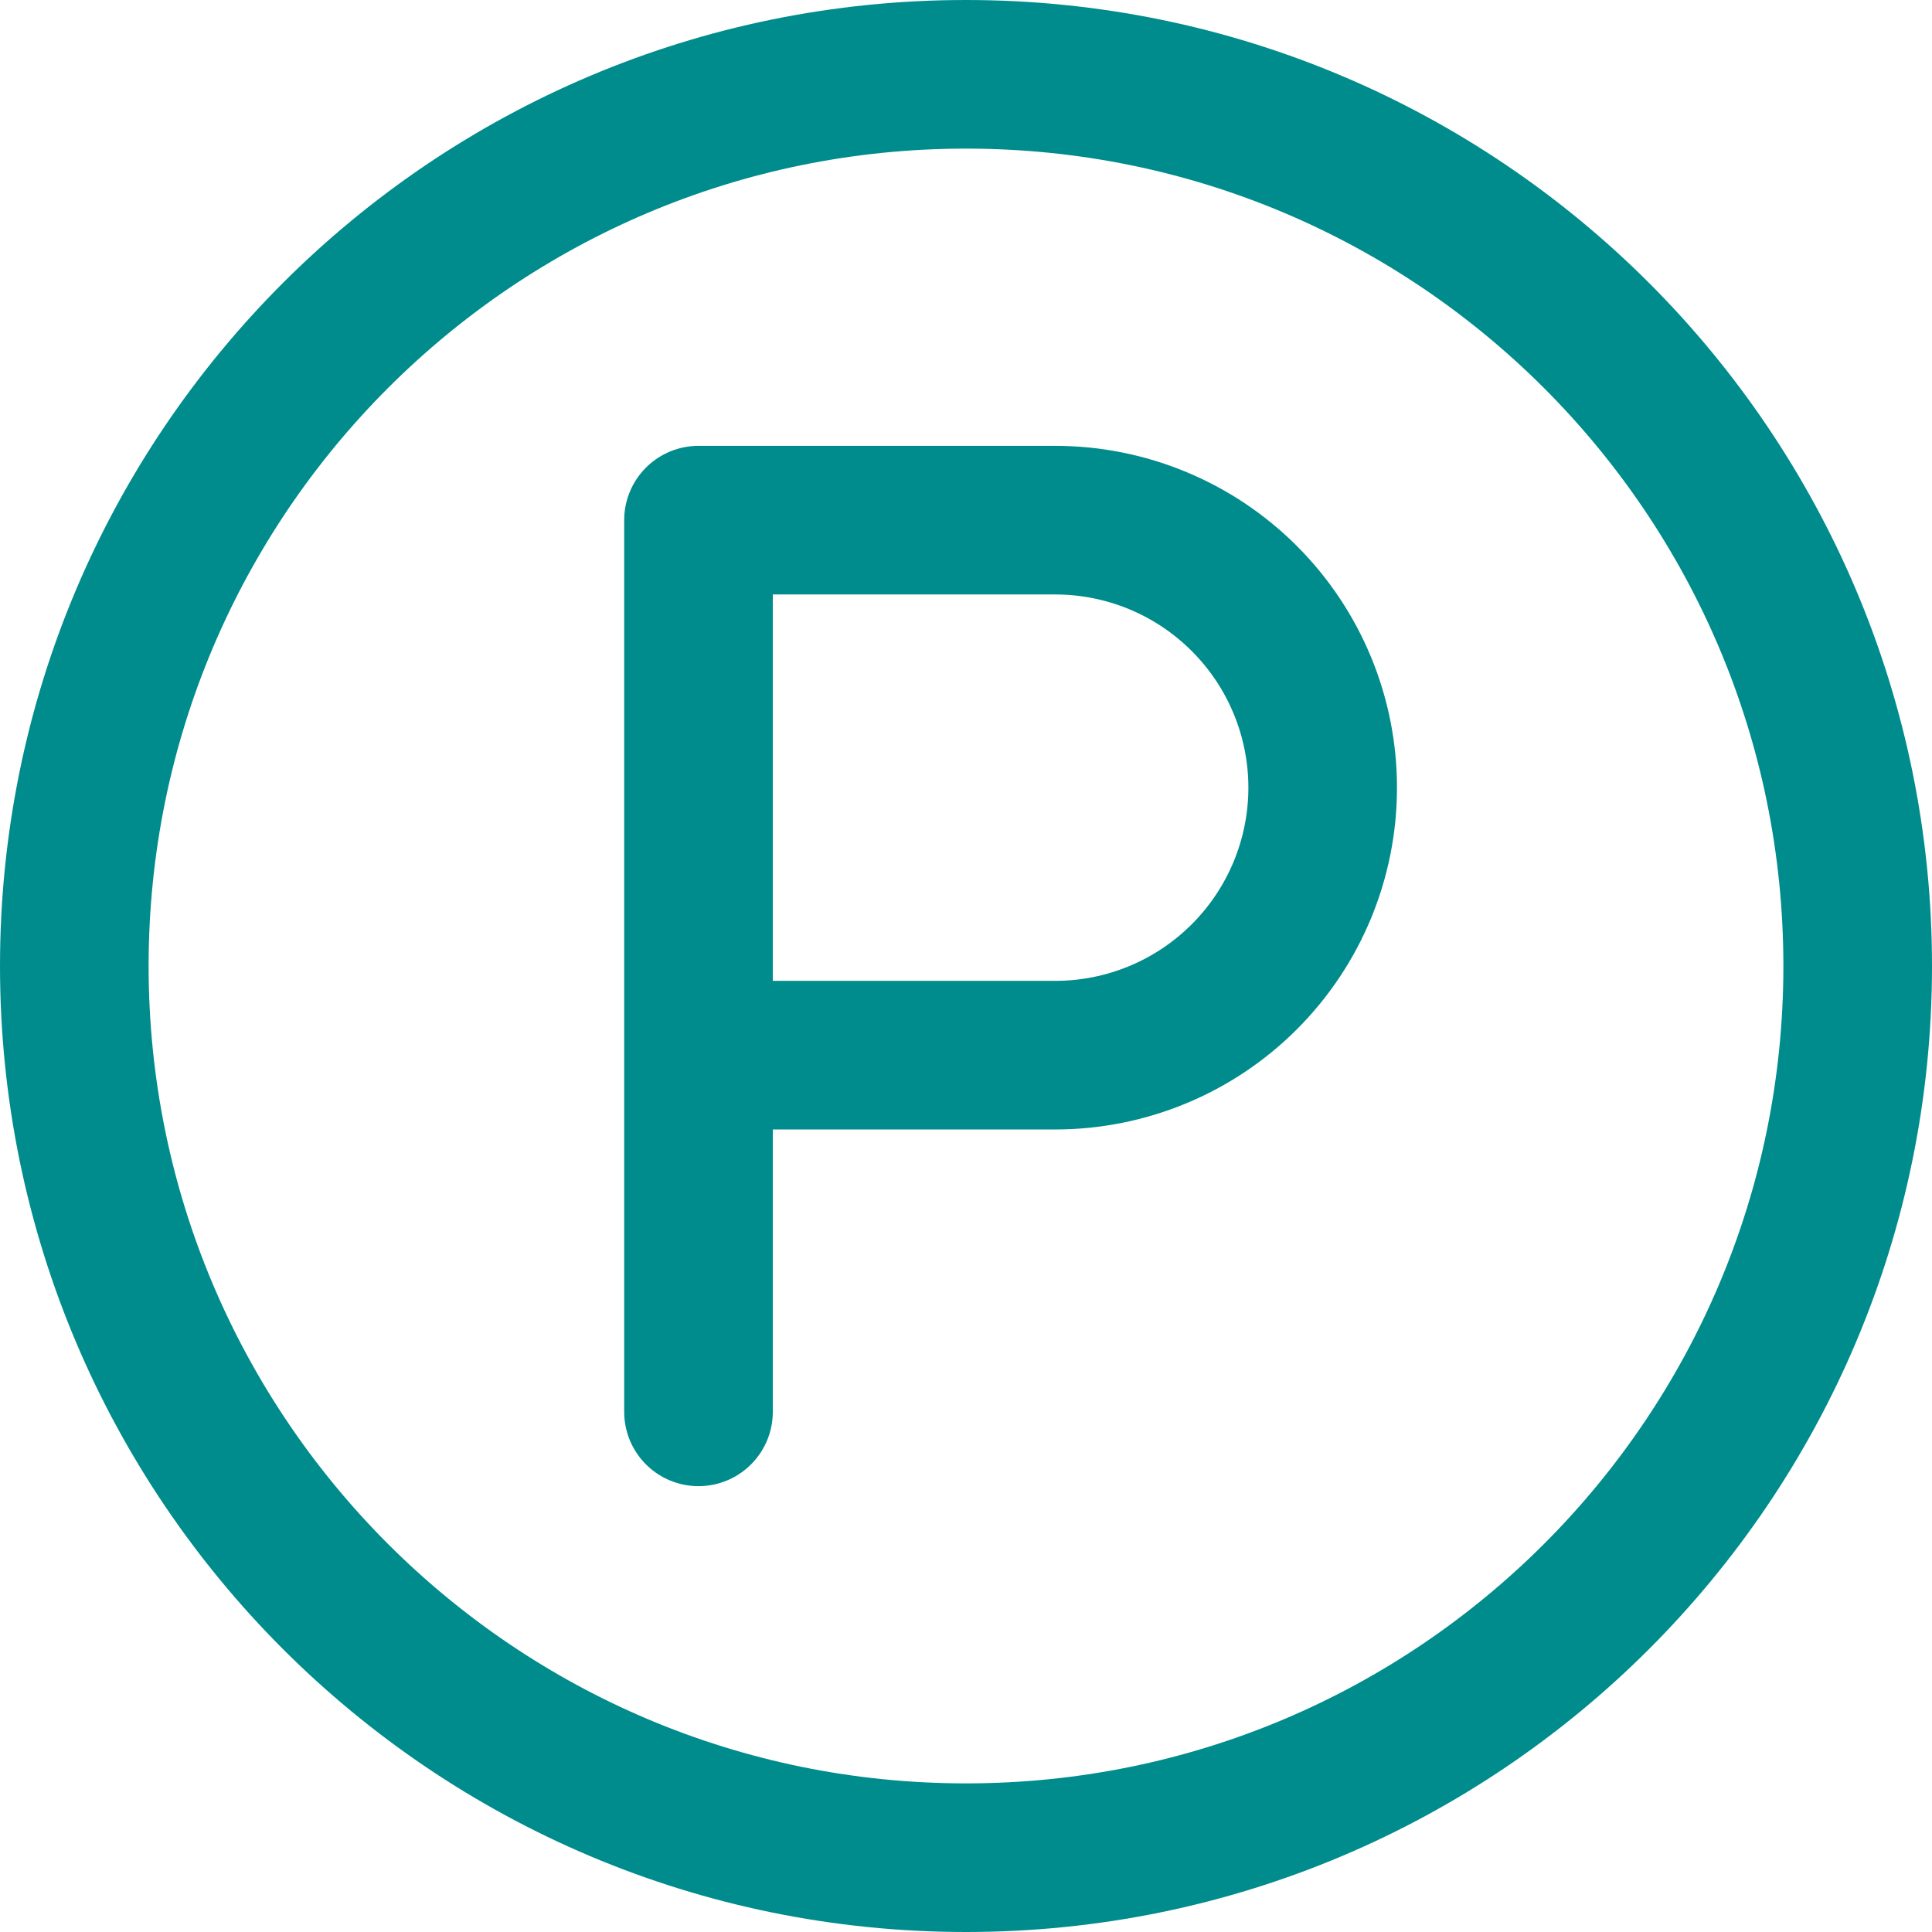 <?xml version="1.0" encoding="UTF-8"?> <svg xmlns="http://www.w3.org/2000/svg" width="39" height="39" viewBox="0 0 39 39" fill="none"><path d="M14.1 28.5V10.5H21.3C22.732 10.5 24.106 11.069 25.118 12.082C26.131 13.094 26.7 14.468 26.7 15.9C26.7 17.332 26.131 18.706 25.118 19.718C24.106 20.731 22.732 21.3 21.3 21.3H14.1M37.5 19.5C37.5 29.441 29.441 37.5 19.5 37.5C9.559 37.5 1.5 29.441 1.5 19.5C1.5 9.559 9.559 1.5 19.5 1.5C29.441 1.5 37.5 9.559 37.5 19.5Z" stroke="#008C8C" stroke-width="3" stroke-linecap="round" stroke-linejoin="round"></path></svg> 